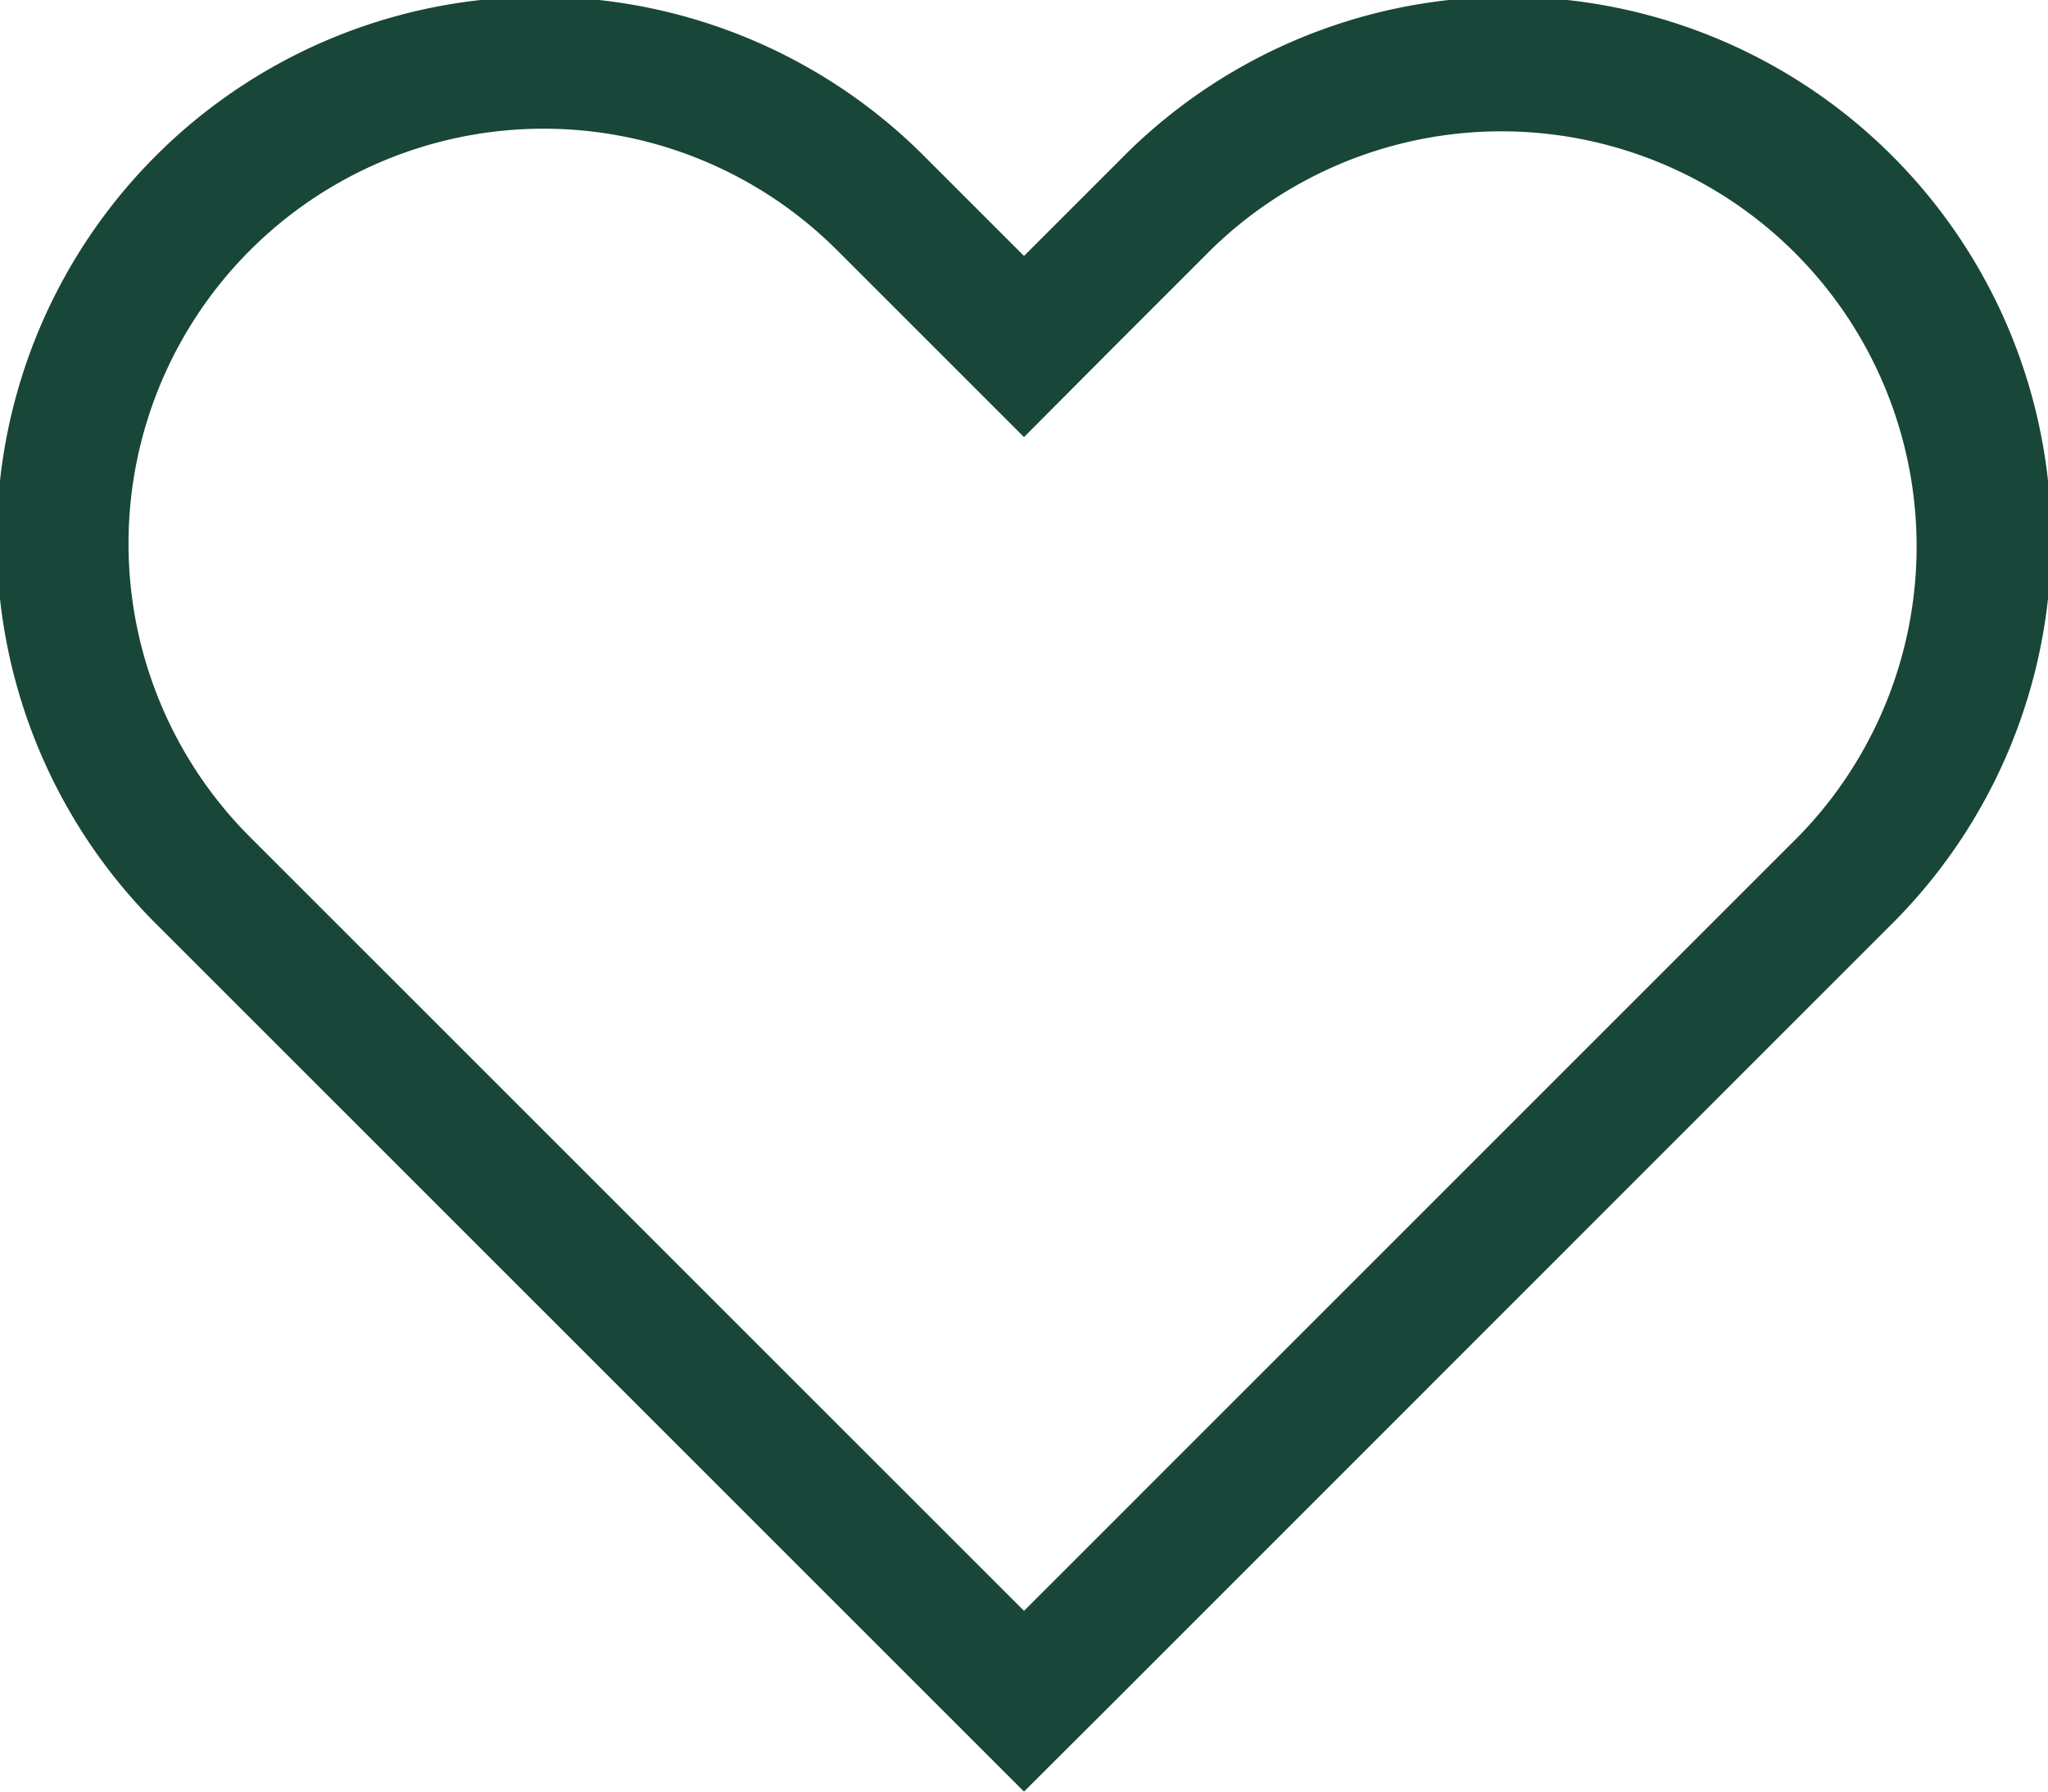 <svg xmlns="http://www.w3.org/2000/svg" width="40" height="35" viewBox="0 0 40 35">
  <path id="heart-sharp-light" d="M20,40.539l-1.766-1.766-1.9-1.9A8.107,8.107,0,0,0,4.875,48.344l1.891,1.891L20,63.469,33.234,50.234l1.891-1.891A8.11,8.11,0,0,0,23.656,36.875l-1.891,1.891Zm1.766,24.7L20,67l-1.766-1.766L5,52,3.109,50.109a10.607,10.607,0,1,1,15-15l.125.125L20,37l1.766-1.766.125-.125a10.607,10.607,0,1,1,15,15L35,52Z" transform="translate(0 -32)" fill="#184638"/>
</svg>
